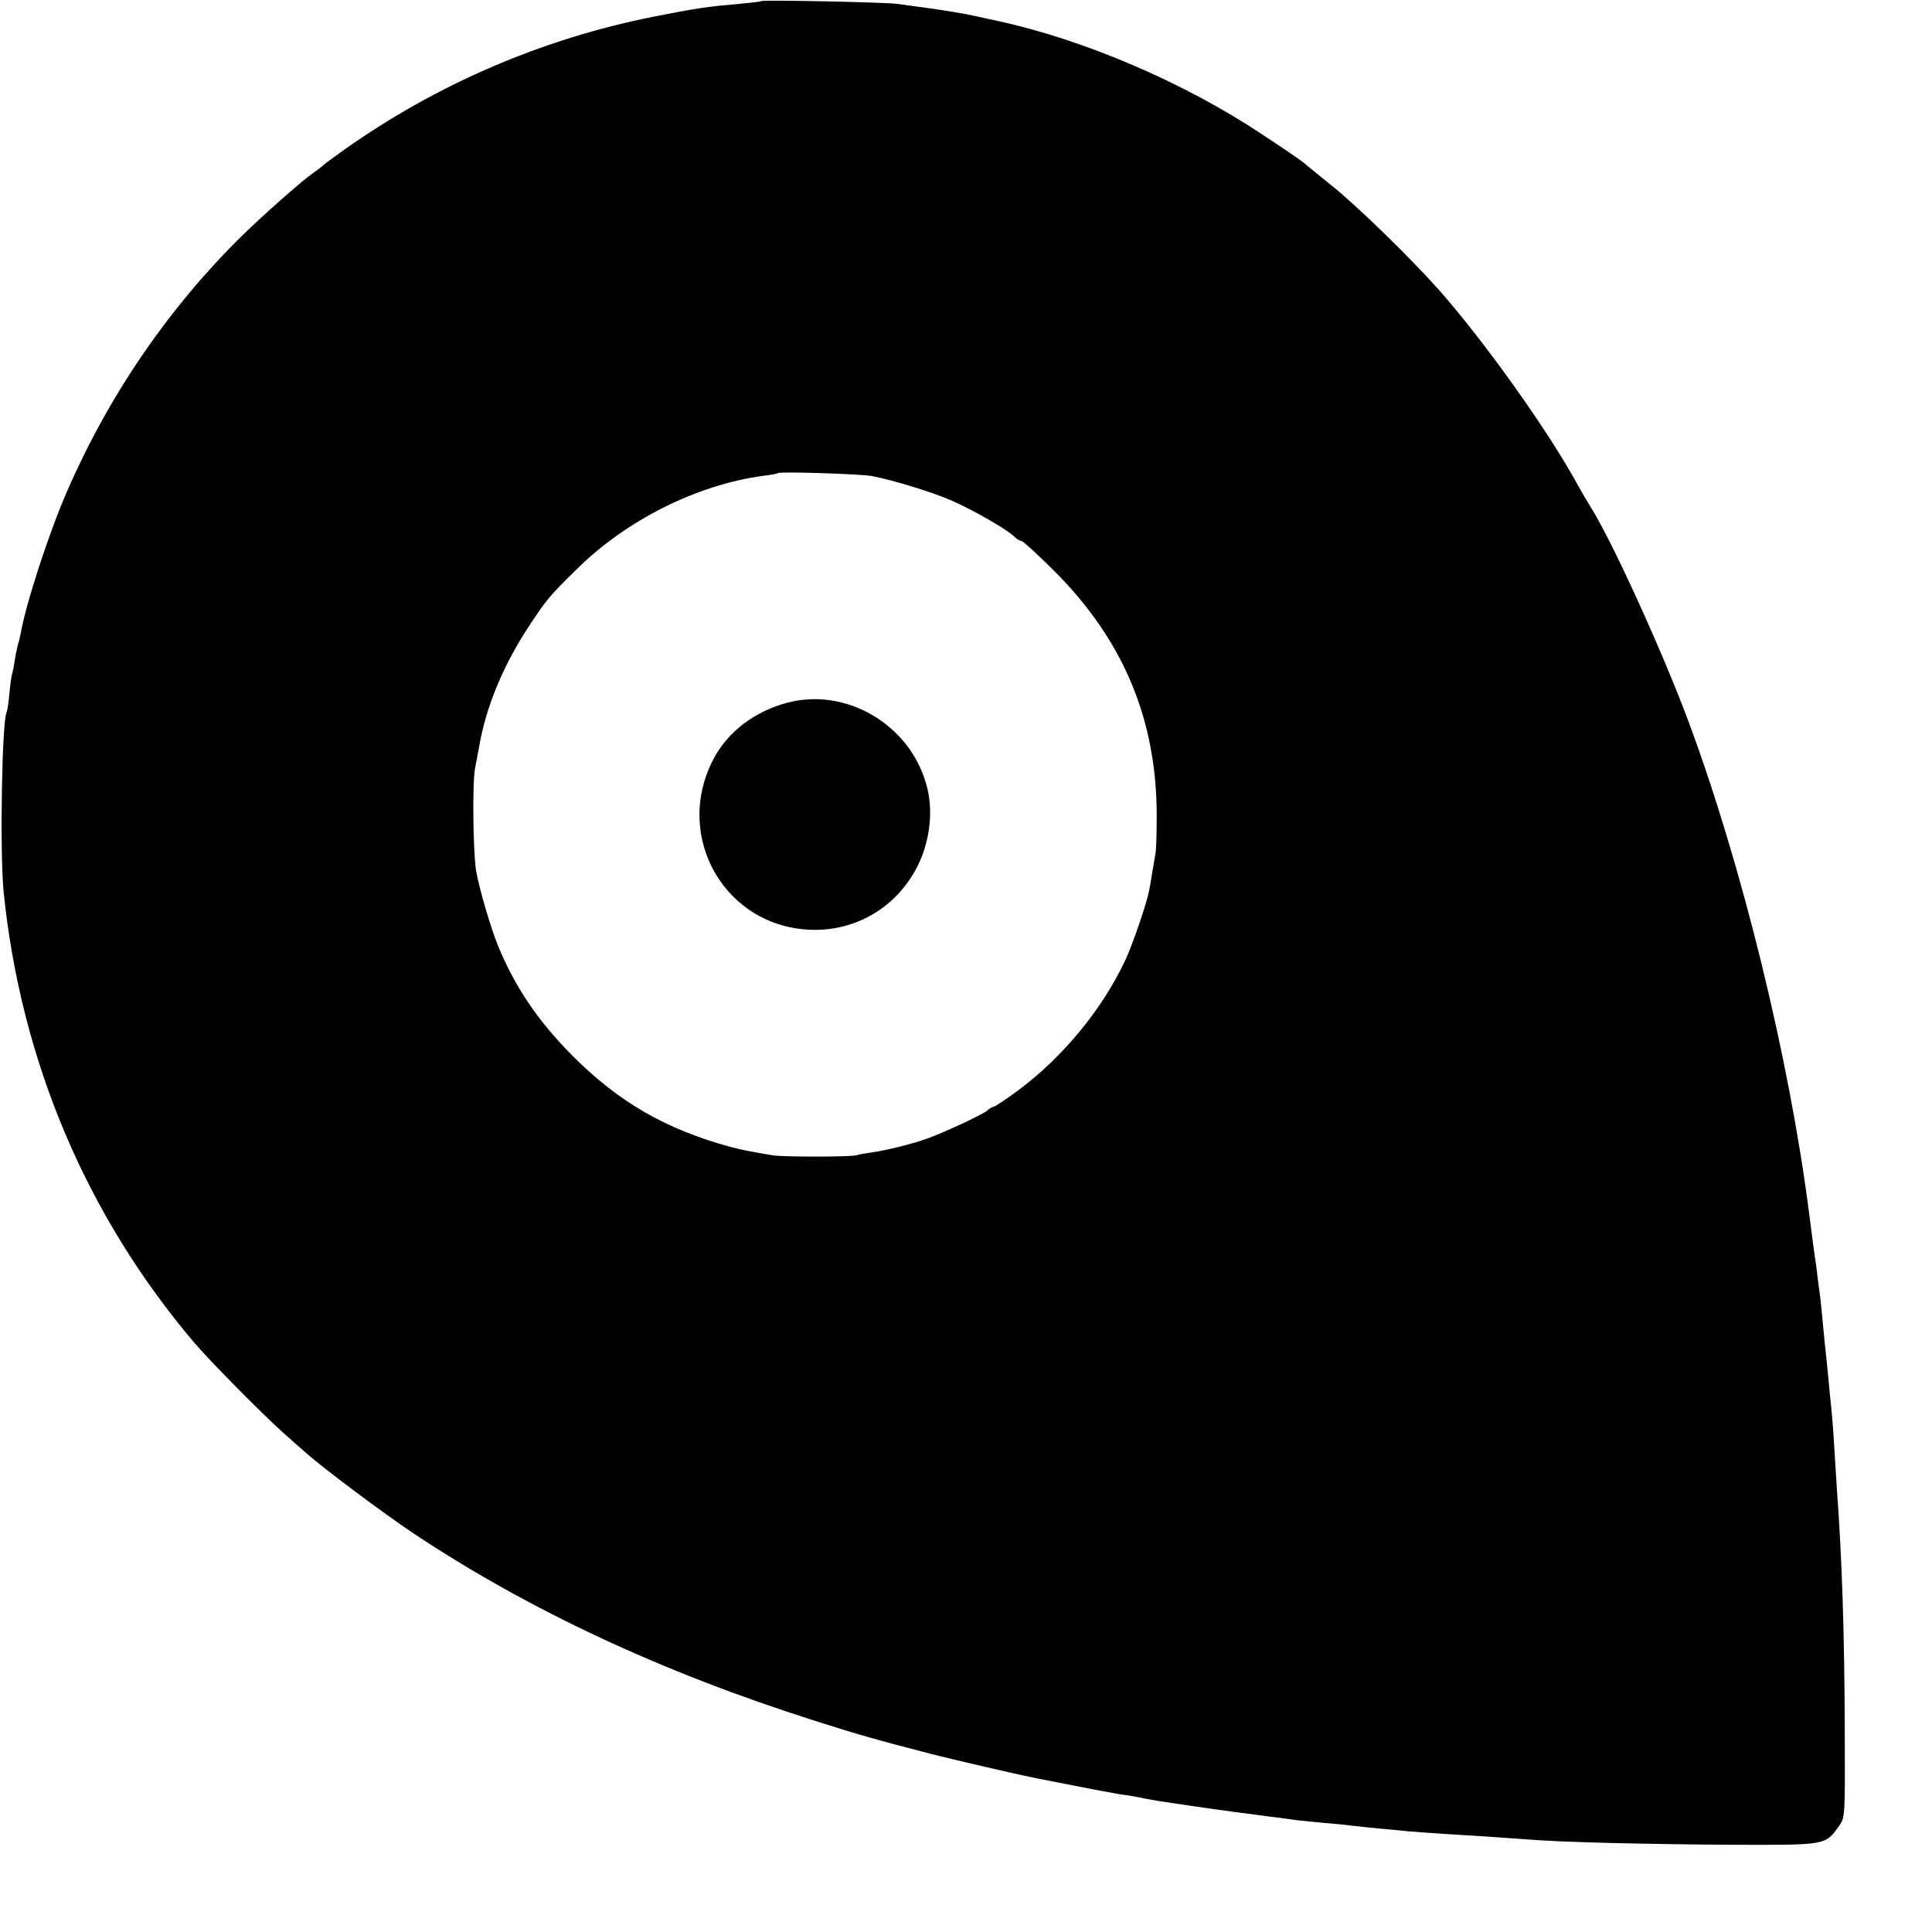<?xml version="1.0" standalone="no"?>
<!DOCTYPE svg PUBLIC "-//W3C//DTD SVG 20010904//EN"
 "http://www.w3.org/TR/2001/REC-SVG-20010904/DTD/svg10.dtd">
<svg version="1.0" xmlns="http://www.w3.org/2000/svg"
 width="700pt" height="700pt" viewBox="0 0 700 700"
 preserveAspectRatio="xMidYMid meet">
<g transform="translate(0,700) scale(0.1,-0.1)"
fill="#000000" stroke="none">
<path d="M2758 6996 c-1 -2 -38 -6 -80 -10 -115 -10 -150 -15 -308 -46 -404
-80 -788 -245 -1125 -484 -38 -27 -72 -52 -75 -56 -3 -3 -21 -17 -40 -30 -39
-28 -179 -151 -255 -226 -265 -261 -481 -577 -632 -924 -67 -154 -150 -409
-169 -520 -3 -14 -7 -31 -10 -39 -2 -8 -7 -30 -10 -50 -3 -20 -7 -42 -9 -49
-3 -7 -8 -41 -11 -75 -3 -34 -8 -65 -10 -68 -17 -29 -25 -505 -11 -649 62
-612 299 -1173 691 -1635 58 -68 247 -259 321 -325 28 -25 66 -59 86 -76 64
-57 284 -221 389 -291 419 -278 897 -501 1450 -677 167 -53 216 -67 428 -122
79 -20 297 -71 382 -88 81 -16 179 -35 205 -40 17 -3 41 -8 55 -10 14 -3 41
-8 60 -10 19 -3 49 -8 65 -12 17 -3 39 -7 50 -9 72 -11 175 -26 204 -30 18 -2
51 -7 72 -10 22 -3 56 -7 78 -10 21 -3 56 -8 77 -10 22 -3 55 -7 74 -10 19 -2
64 -7 100 -10 36 -3 81 -7 100 -10 19 -2 62 -7 95 -10 33 -3 80 -7 105 -10 25
-2 88 -7 140 -10 100 -6 193 -12 300 -20 122 -10 425 -17 735 -19 344 -1 338
-2 388 68 22 30 22 36 21 331 -1 367 -10 638 -29 895 -2 36 -7 108 -10 160 -3
52 -8 111 -10 130 -2 19 -7 64 -10 100 -3 36 -8 81 -10 100 -2 19 -7 64 -10
100 -3 36 -8 81 -10 100 -3 19 -7 53 -10 75 -2 22 -7 56 -10 75 -5 37 -13 95
-20 152 -72 563 -244 1264 -437 1783 -93 250 -274 648 -353 775 -12 19 -33 55
-47 80 -107 197 -338 521 -504 709 -101 114 -302 310 -391 380 -43 35 -88 71
-99 81 -12 10 -81 57 -154 105 -282 187 -642 341 -955 409 -134 30 -164 35
-365 62 -47 6 -486 15 -492 10z m402 -1721 c77 -15 219 -58 291 -90 77 -34
201 -105 226 -131 8 -8 19 -14 24 -14 5 0 58 -48 117 -107 253 -252 374 -542
373 -893 0 -63 -2 -124 -5 -135 -2 -11 -7 -40 -11 -65 -4 -25 -9 -56 -12 -69
-7 -40 -59 -192 -84 -246 -83 -179 -227 -355 -392 -477 -43 -32 -83 -58 -87
-58 -5 0 -15 -6 -22 -13 -15 -14 -154 -79 -218 -102 -55 -20 -153 -44 -200
-50 -19 -3 -46 -7 -59 -11 -27 -6 -262 -6 -301 0 -87 15 -110 19 -155 31 -234
64 -403 162 -570 329 -126 127 -208 248 -270 398 -27 65 -70 213 -80 273 -11
68 -14 317 -4 370 5 28 12 64 15 80 25 145 88 297 183 440 61 92 71 105 170
202 179 178 437 307 676 339 28 3 52 8 54 10 7 6 300 -3 341 -11z"/>
<path d="M2853 4454 c-119 -31 -217 -106 -269 -206 -146 -283 46 -611 361
-617 162 -3 308 86 381 234 45 92 57 205 29 297 -62 215 -291 348 -502 292z"/>
</g>
</svg>
